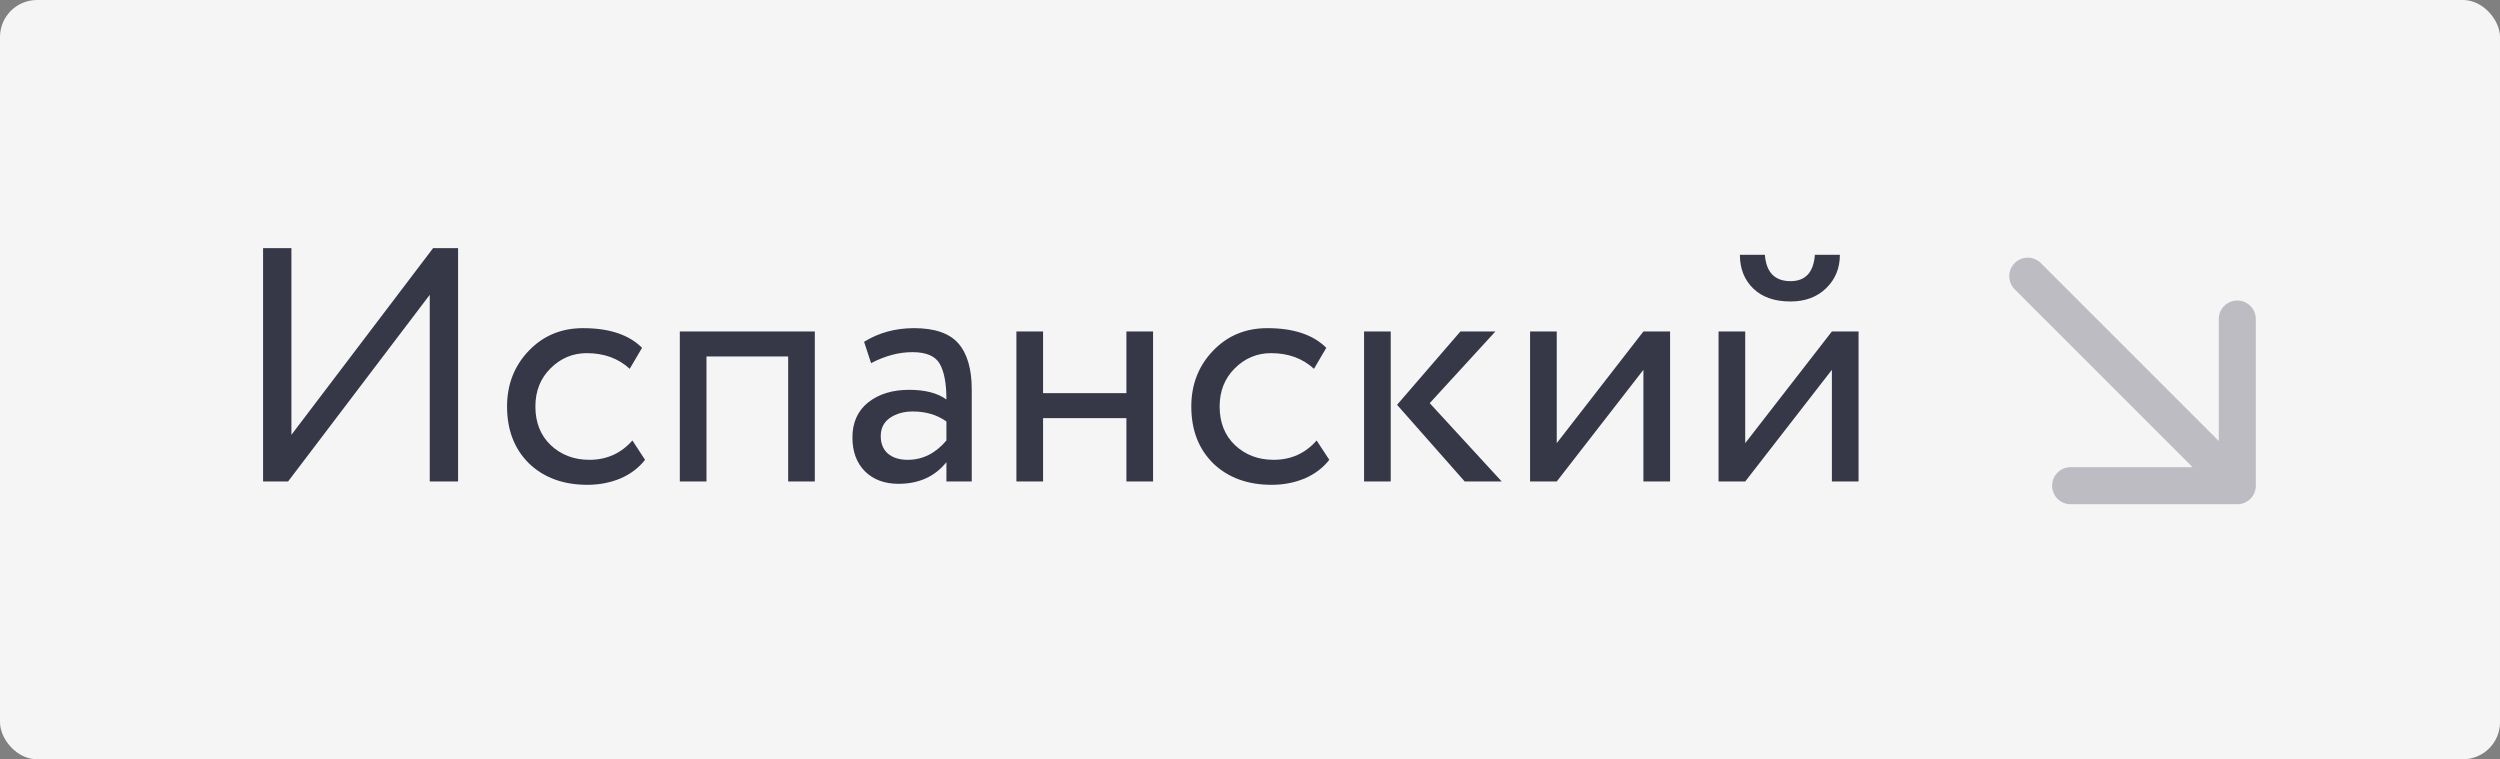<?xml version="1.0" encoding="UTF-8"?> <svg xmlns="http://www.w3.org/2000/svg" width="540" height="164" viewBox="0 0 540 164" fill="none"><rect x="0" y="0" width="540" height="164" fill="#808080" stroke="none"/> <rect width="540" height="164" rx="8" fill="#F5F5F6"></rect> <path d="M62.226 104H56.826V53.6H62.946V93.92L93.546 53.6H98.946V104H92.826V63.68L62.226 104ZM136.596 95.144L139.332 99.32C137.988 101.048 136.212 102.392 134.004 103.352C131.796 104.264 129.42 104.72 126.876 104.72C121.692 104.72 117.492 103.184 114.276 100.112C111.108 96.992 109.524 92.888 109.524 87.8C109.524 83.048 111.084 79.04 114.204 75.776C117.324 72.512 121.236 70.88 125.94 70.88C131.604 70.88 135.852 72.296 138.684 75.128L136.02 79.664C133.572 77.408 130.476 76.28 126.732 76.28C123.708 76.28 121.092 77.384 118.884 79.592C116.724 81.752 115.644 84.488 115.644 87.8C115.644 91.256 116.748 94.04 118.956 96.152C121.212 98.264 123.996 99.32 127.308 99.32C131.052 99.32 134.148 97.928 136.596 95.144ZM170.24 104V77H152.6V104H146.84V71.6H176V104H170.24ZM188.154 78.44L186.642 73.832C189.81 71.864 193.41 70.88 197.442 70.88C201.906 70.88 205.098 71.984 207.018 74.192C208.938 76.4 209.898 79.712 209.898 84.128V104H204.426V99.824C201.93 102.944 198.474 104.504 194.058 104.504C191.082 104.504 188.682 103.616 186.858 101.84C185.034 100.016 184.122 97.568 184.122 94.496C184.122 91.28 185.25 88.76 187.506 86.936C189.81 85.112 192.762 84.2 196.362 84.2C199.818 84.2 202.506 84.896 204.426 86.288C204.426 82.832 203.946 80.264 202.986 78.584C202.026 76.904 200.058 76.064 197.082 76.064C194.154 76.064 191.178 76.856 188.154 78.44ZM196.074 99.32C199.29 99.32 202.074 97.928 204.426 95.144V91.04C202.41 89.6 199.986 88.88 197.154 88.88C195.234 88.88 193.602 89.336 192.258 90.248C190.914 91.16 190.242 92.48 190.242 94.208C190.242 95.792 190.746 97.04 191.754 97.952C192.81 98.864 194.25 99.32 196.074 99.32ZM243.303 104V90.32H225.303V104H219.543V71.6H225.303V84.92H243.303V71.6H249.063V104H243.303ZM284.393 95.144L287.129 99.32C285.785 101.048 284.009 102.392 281.801 103.352C279.593 104.264 277.217 104.72 274.673 104.72C269.489 104.72 265.289 103.184 262.073 100.112C258.905 96.992 257.321 92.888 257.321 87.8C257.321 83.048 258.881 79.04 262.001 75.776C265.121 72.512 269.033 70.88 273.737 70.88C279.401 70.88 283.649 72.296 286.481 75.128L283.817 79.664C281.369 77.408 278.273 76.28 274.529 76.28C271.505 76.28 268.889 77.384 266.681 79.592C264.521 81.752 263.441 84.488 263.441 87.8C263.441 91.256 264.545 94.04 266.753 96.152C269.009 98.264 271.793 99.32 275.105 99.32C278.849 99.32 281.945 97.928 284.393 95.144ZM323.005 71.6L308.821 87.08L324.373 104H316.381L301.765 87.44L315.445 71.6H323.005ZM294.637 104V71.6H300.397V104H294.637ZM336.257 104H330.497V71.6H336.257V95.72L354.977 71.6H360.737V104H354.977V79.88L336.257 104ZM376.967 104H371.207V71.6H376.967V95.72L395.687 71.6H401.447V104H395.687V79.88L376.967 104ZM375.815 55.04H381.215C381.503 58.832 383.351 60.728 386.759 60.728C389.975 60.728 391.727 58.832 392.015 55.04H397.415C397.415 57.92 396.431 60.32 394.463 62.24C392.495 64.16 389.927 65.12 386.759 65.12C383.303 65.12 380.615 64.184 378.695 62.312C376.775 60.44 375.815 58.016 375.815 55.04Z" fill="#363848"></path> <g clip-path="url(#clip0_2015_2657)"> <path fill-rule="evenodd" clip-rule="evenodd" d="M487.255 68.912L487.255 104.912C487.255 107.121 485.464 108.912 483.255 108.912L447.255 108.912C445.046 108.912 443.255 107.121 443.255 104.912C443.255 102.703 445.046 100.912 447.255 100.912L473.598 100.912L435.172 62.485C433.609 60.923 433.609 58.391 435.172 56.828C436.734 55.266 439.266 55.266 440.828 56.828L479.255 95.255L479.255 68.912C479.255 66.703 481.046 64.912 483.255 64.912C485.464 64.912 487.255 66.703 487.255 68.912Z" fill="#363848" fill-opacity="0.3"></path> </g> <defs> <clipPath id="clip0_2015_2657"> <rect width="15" height="15" fill="white" transform="translate(432 52) scale(4)"></rect> </clipPath> </defs> </svg> 